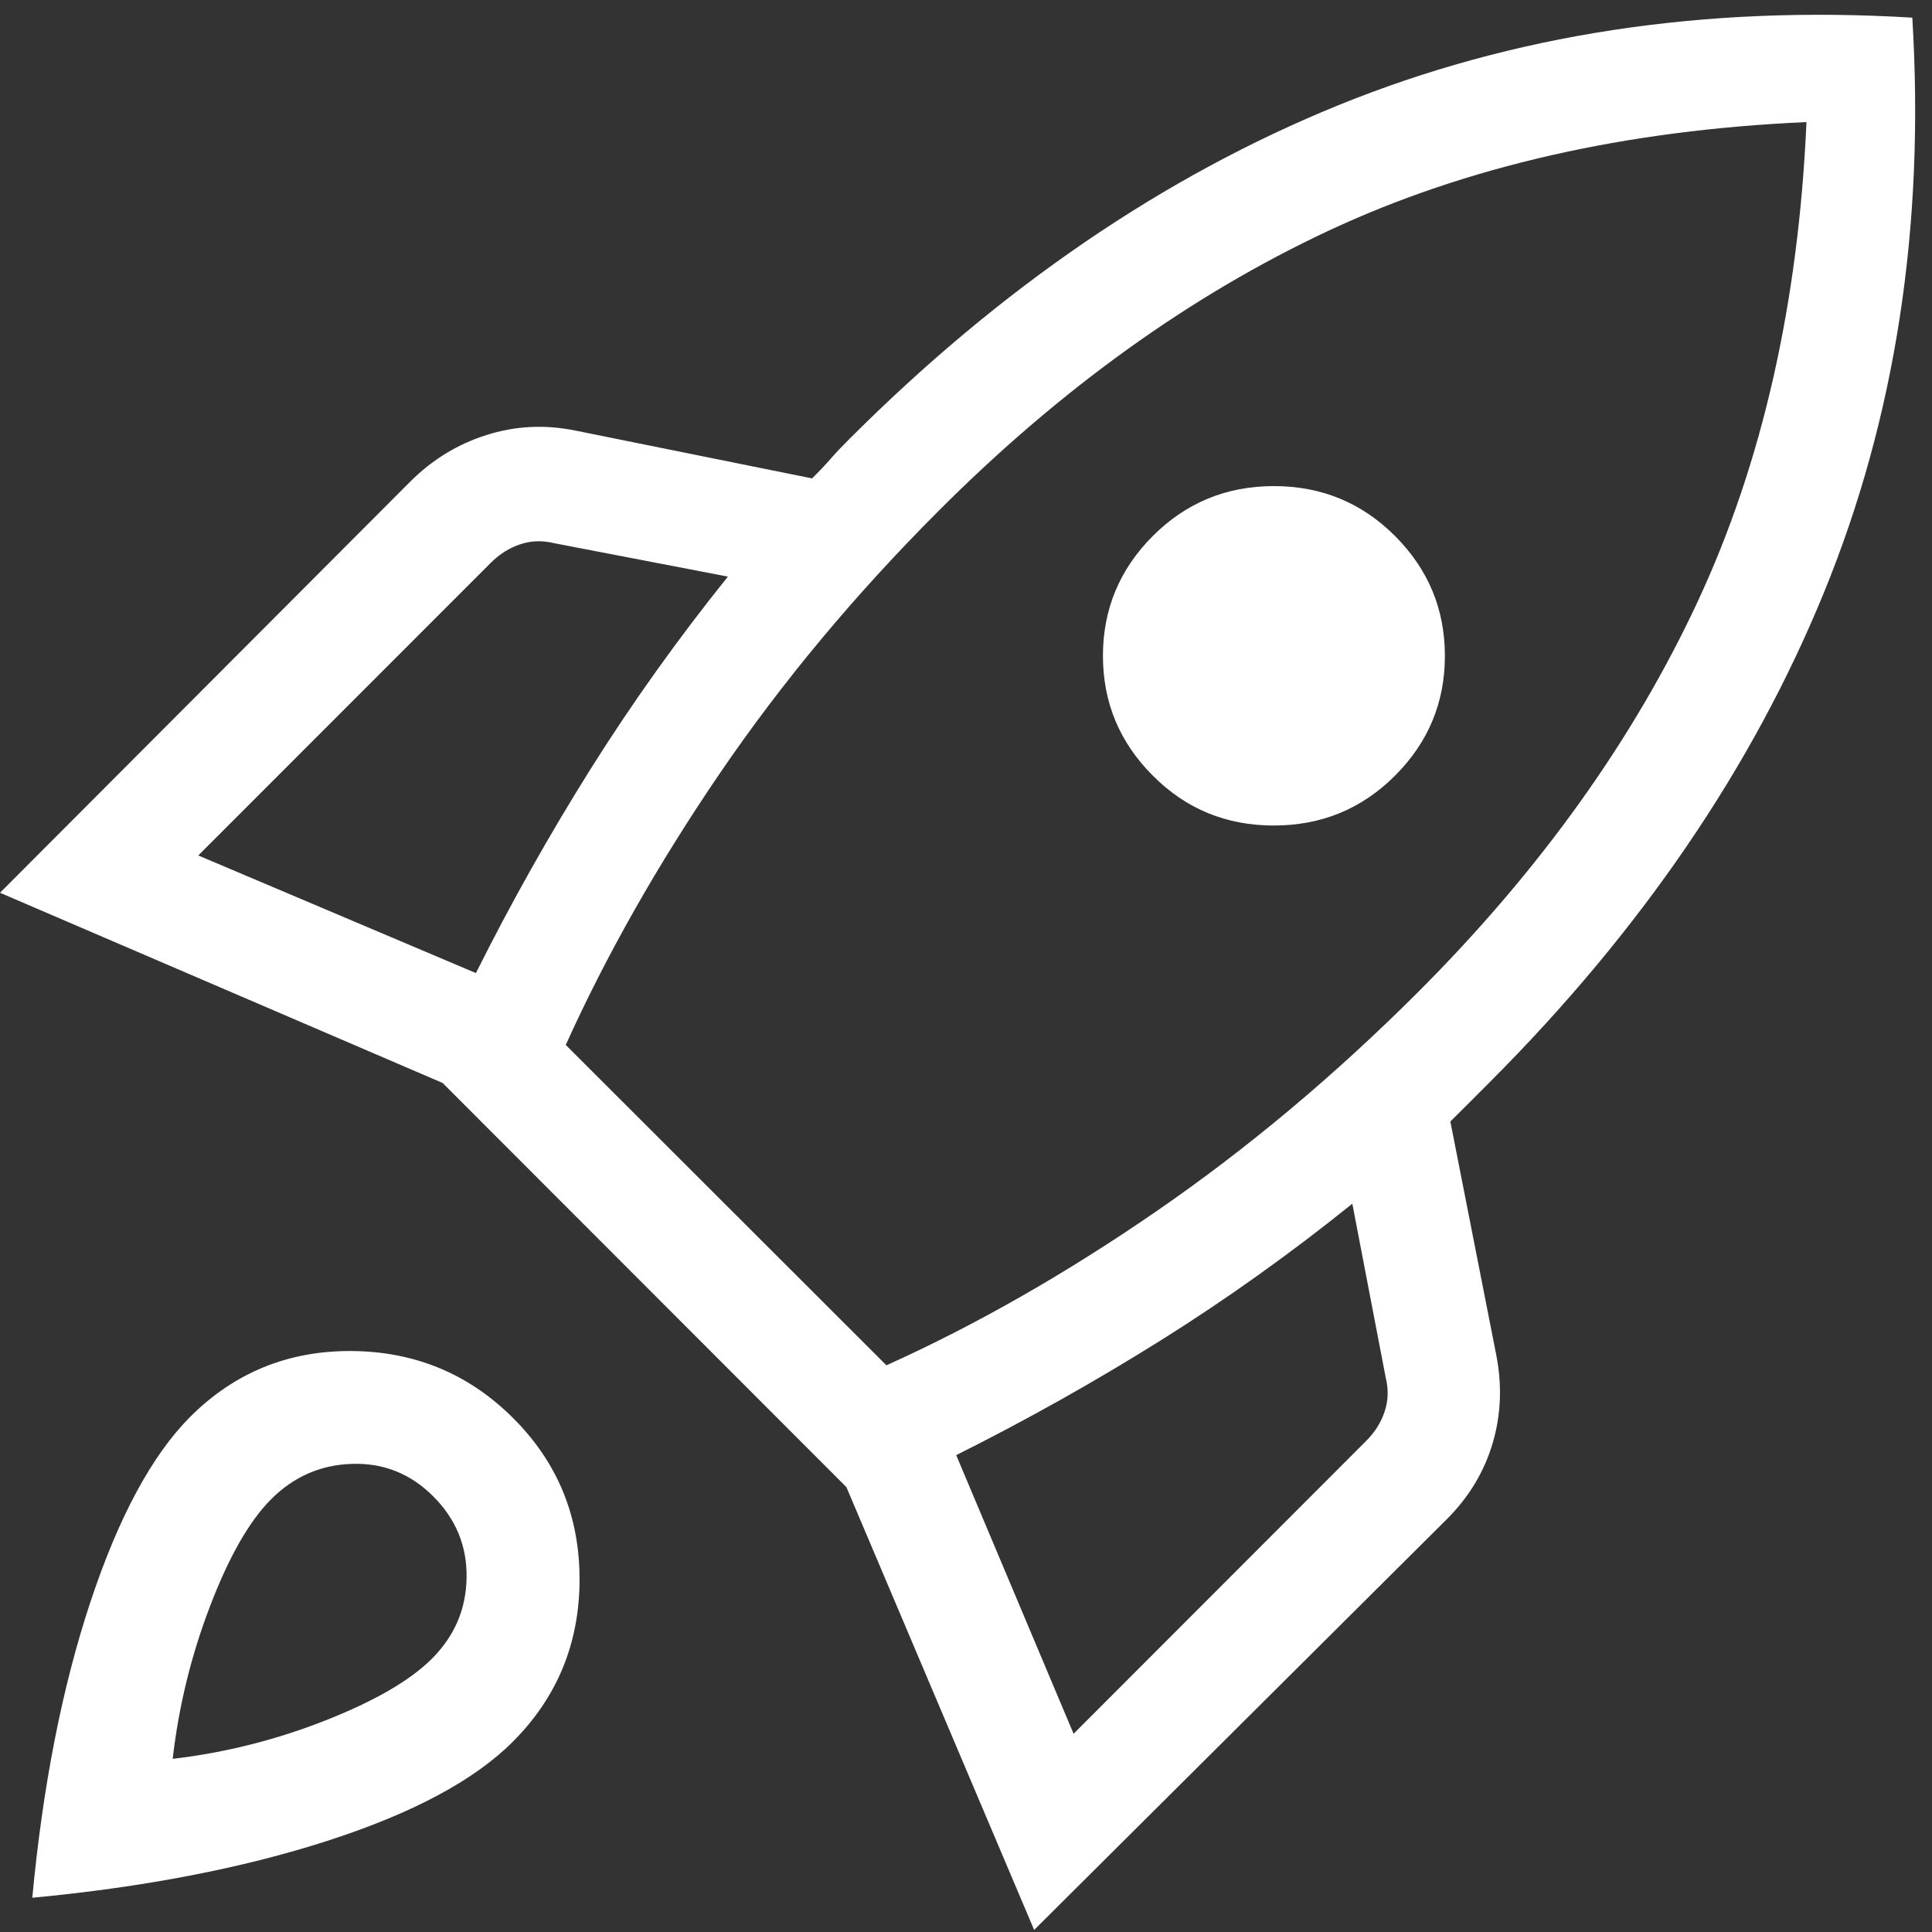<svg xmlns="http://www.w3.org/2000/svg" width="73" height="73" viewBox="0 0 73 73" fill="none"><rect x="0" y="0" width="73" height="73" fill="#333333" stroke="none"/><path d="M7.492 32.323L17.982 36.767C19.311 34.11 20.759 31.536 22.323 29.045C23.887 26.557 25.614 24.138 27.503 21.787L20.931 20.523C20.492 20.414 20.067 20.428 19.655 20.566C19.244 20.703 18.873 20.937 18.542 21.268L7.492 32.323ZM21.377 39.483L33.493 51.588C36.875 50.063 40.279 48.12 43.703 45.761C47.129 43.401 50.422 40.642 53.585 37.482C58.194 32.869 61.716 27.948 64.151 22.721C66.586 17.493 67.954 11.457 68.257 4.613C61.418 4.916 55.396 6.285 50.19 8.722C44.986 11.159 40.08 14.684 35.471 19.297C32.308 22.462 29.55 25.772 27.195 29.225C24.84 32.682 22.904 36.101 21.377 39.483ZM43.558 29.307C42.302 28.05 41.674 26.541 41.674 24.782C41.674 23.022 42.302 21.512 43.558 20.253C44.814 18.996 46.339 18.367 48.135 18.367C49.93 18.367 51.456 18.996 52.711 20.253C53.967 21.51 54.595 23.019 54.595 24.782C54.595 26.544 53.967 28.053 52.711 29.307C51.456 30.564 49.929 31.192 48.13 31.192C46.332 31.192 44.808 30.564 43.558 29.307ZM40.565 65.51L51.615 54.45C51.947 54.119 52.181 53.748 52.318 53.336C52.455 52.925 52.469 52.499 52.36 52.059L51.097 45.482C48.748 47.373 46.331 49.097 43.845 50.654C41.359 52.211 38.787 53.653 36.13 54.982L40.565 65.51ZM72.256 0.667C72.735 8.539 71.622 15.781 68.916 22.391C66.213 29.001 62.003 35.168 56.286 40.893L55.546 41.634L54.801 42.376L56.53 51.168C56.761 52.322 56.719 53.441 56.402 54.523C56.082 55.606 55.506 56.564 54.672 57.398L39.075 72.922L31.981 56.19L16.723 40.919L0 33.733L15.49 18.209C16.323 17.375 17.285 16.785 18.375 16.439C19.466 16.091 20.586 16.034 21.736 16.268L30.684 18.076C30.961 17.802 31.195 17.555 31.386 17.335C31.578 17.115 31.811 16.868 32.088 16.593C37.808 10.869 43.966 6.664 50.562 3.979C57.161 1.294 64.392 0.189 72.256 0.667ZM7.188 53.533C8.864 51.859 10.899 51.031 13.293 51.048C15.691 51.068 17.726 51.916 19.399 53.593C21.074 55.267 21.907 57.304 21.899 59.704C21.89 62.103 21.048 64.14 19.373 65.814C17.917 67.271 15.584 68.518 12.373 69.555C9.159 70.591 5.442 71.308 1.22 71.706C1.617 67.478 2.348 63.757 3.412 60.543C4.477 57.327 5.736 54.99 7.188 53.533ZM10.245 56.648C9.42 57.474 8.651 58.819 7.938 60.685C7.224 62.547 6.753 64.471 6.525 66.457C8.506 66.225 10.428 65.742 12.292 65.008C14.155 64.274 15.498 63.496 16.32 62.673C17.177 61.816 17.613 60.795 17.63 59.609C17.648 58.421 17.228 57.398 16.372 56.541C15.515 55.684 14.494 55.274 13.306 55.312C12.122 55.346 11.101 55.791 10.245 56.648Z" fill="white"></path></svg>